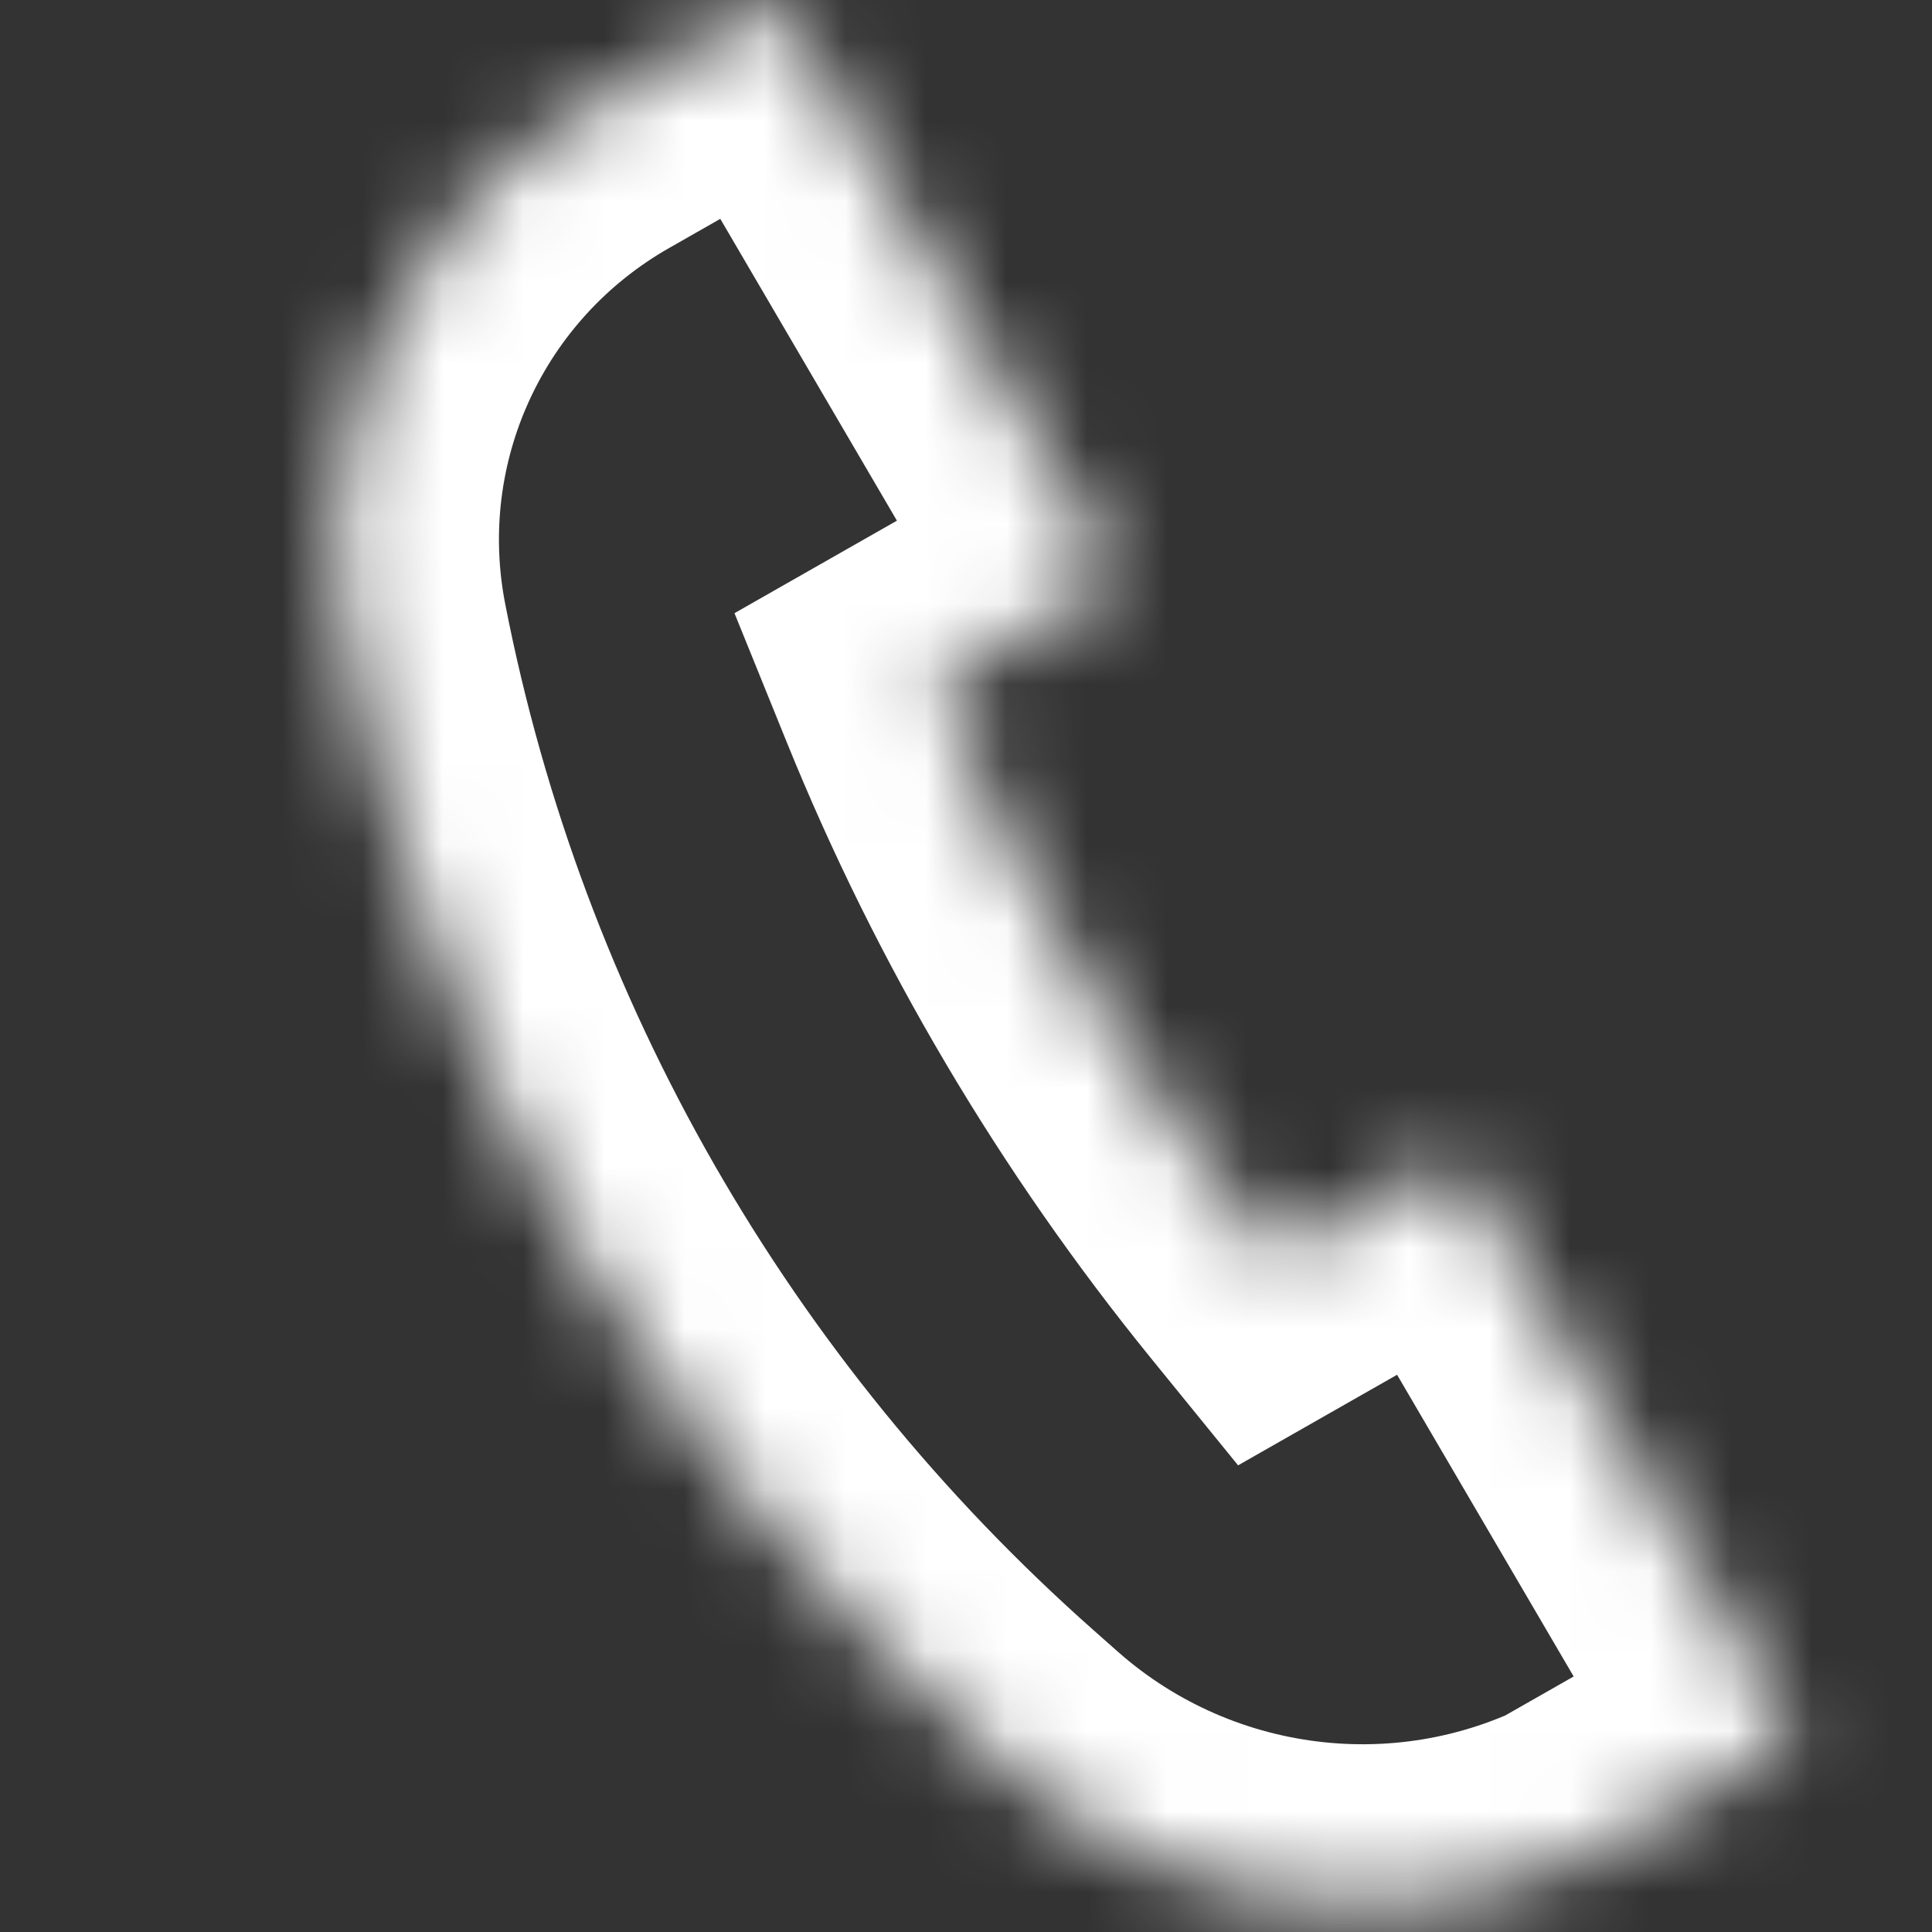 <svg width="24" height="24" viewBox="0 0 24 24" fill="none" xmlns="http://www.w3.org/2000/svg">
<rect x="0" y="0" width="24" height="24" fill="#333333" stroke="none"/>
<g clip-path="url(#clip0_3052_5151)">
<mask id="path-1-inside-1_3052_5151" fill="white">
<path fill-rule="evenodd" clip-rule="evenodd" d="M15.86 15.628C14.103 13.466 12.68 11.058 11.638 8.487L13.89 7.204L9.674 7.74767e-05L8.415 0.717C8.376 0.739 8.339 0.762 8.302 0.785L7.302 1.355C5 2.666 3.796 5.28 4.302 7.87C5.347 13.221 8.141 18.093 12.253 21.734L12.549 21.995C14.664 23.868 17.746 24.192 20.192 22.799L21.942 21.802L21.918 21.778L22.297 21.562L18.083 14.362L15.86 15.628Z"/>
</mask>
<path d="M11.638 8.487L10.627 6.761L9.124 7.617L9.773 9.219L11.638 8.487ZM15.86 15.628L14.296 16.87L15.38 18.203L16.87 17.354L15.86 15.628ZM13.89 7.204L14.9 8.93L16.638 7.94L15.628 6.214L13.89 7.204ZM9.674 7.74767e-05L11.412 -0.99L10.402 -2.716L8.664 -1.726L9.674 7.74767e-05ZM8.302 0.785L9.312 2.511L9.354 2.487L9.395 2.462L8.302 0.785ZM4.302 7.87L6.276 7.503L4.302 7.87ZM12.253 21.734L13.588 20.254L13.588 20.254L12.253 21.734ZM12.549 21.995L11.213 23.475L11.213 23.475L12.549 21.995ZM21.942 21.802L22.952 23.528L25.241 22.224L23.344 20.384L21.942 21.802ZM21.918 21.778L20.907 20.052L18.618 21.356L20.515 23.196L21.918 21.778ZM22.297 21.562L23.307 23.289L25.045 22.299L24.034 20.573L22.297 21.562ZM18.083 14.362L19.82 13.373L18.81 11.646L17.072 12.636L18.083 14.362ZM9.773 9.219C10.889 11.973 12.414 14.552 14.296 16.87L17.423 14.387C15.792 12.379 14.47 10.143 13.503 7.755L9.773 9.219ZM12.88 5.478L10.627 6.761L12.648 10.213L14.9 8.93L12.88 5.478ZM7.936 0.99L12.152 8.194L15.628 6.214L11.412 -0.99L7.936 0.99ZM9.425 2.443L10.684 1.726L8.664 -1.726L7.404 -1.009L9.425 2.443ZM9.395 2.462C9.404 2.455 9.414 2.449 9.425 2.443L7.404 -1.009C7.338 -0.971 7.273 -0.932 7.21 -0.891L9.395 2.462ZM8.312 3.081L9.312 2.511L7.292 -0.941L6.291 -0.371L8.312 3.081ZM6.276 7.503C5.932 5.745 6.749 3.971 8.312 3.081L6.291 -0.371C3.25 1.361 1.66 4.814 2.329 8.236L6.276 7.503ZM13.588 20.254C9.806 16.906 7.237 12.425 6.276 7.503L2.329 8.236C3.457 14.017 6.476 19.281 10.918 23.213L13.588 20.254ZM13.884 20.516L13.588 20.254L10.918 23.213L11.213 23.475L13.884 20.516ZM19.181 21.072C17.486 22.038 15.35 21.813 13.884 20.516L11.213 23.475C13.977 25.922 18.005 26.345 21.202 24.525L19.181 21.072ZM20.931 20.076L19.181 21.072L21.202 24.525L22.952 23.528L20.931 20.076ZM20.515 23.196L20.539 23.219L23.344 20.384L23.32 20.361L20.515 23.196ZM21.286 19.836L20.907 20.052L22.928 23.504L23.307 23.289L21.286 19.836ZM16.345 15.352L20.559 22.552L24.034 20.573L19.82 13.373L16.345 15.352ZM16.87 17.354L19.093 16.088L17.072 12.636L14.85 13.902L16.87 17.354Z" fill="white" mask="url(#path-1-inside-1_3052_5151)"/>
</g>
<defs>
<clipPath id="clip0_3052_5151">
<rect width="24" height="24" fill="white"/>
</clipPath>
</defs>
</svg>
